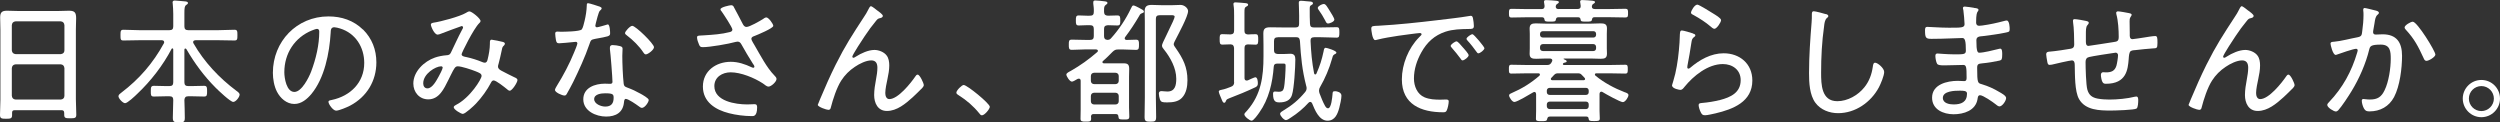 <?xml version="1.0" encoding="UTF-8"?><svg id="bodycopy_ol" xmlns="http://www.w3.org/2000/svg" viewBox="0 0 478.06 23.4"><rect x="0" y="0" width="478.06" height="23.4" fill="#333333" stroke="none"/><defs><style>.cls-1{fill:#fff;}</style></defs><path class="cls-1" d="m12.27,21.56c0-.36-.18-.49-.52-.49H2.83c-.36,0-.52.13-.52.49v.42c0,.65-.21.73-1.14.73s-1.17-.08-1.17-.73c0-.96.08-1.95.08-2.91V5.69c0-.78-.05-1.56-.05-2.34C.03,2.37.36,2.05,1.33,2.05c.7,0,1.38.05,2.05.05h7.83c.68,0,1.35-.05,2-.05,1.14,0,1.35.42,1.35,1.48,0,.55-.05,1.25-.05,2.16v13.29c0,.99.08,1.98.08,2.94,0,.65-.26.7-1.17.7s-1.14-.05-1.14-.7v-.36Zm-.65-11.21c.44-.05.7-.29.7-.73v-4.81c-.05-.44-.26-.68-.7-.73H2.99c-.47.05-.68.29-.73.73v4.81c.05.44.26.68.73.73h8.63Zm-9.36,7.96c.05.44.26.68.73.73h8.63c.44-.05.7-.29.7-.73v-5.28c-.05-.44-.26-.68-.7-.73H2.99c-.47.05-.68.29-.73.73v5.28Z"/><path class="cls-1" d="m35.44,9.28c-.13,0-.16.1-.18.21v6.24c0,.52.23.73.73.73h.7c.78,0,1.56-.05,2.34-.05.57,0,.57.34.57,1.04s0,1.01-.57,1.01c-.78,0-1.56-.05-2.34-.05h-.7c-.49,0-.68.21-.73.7.03,1.14.08,2.26.08,3.41,0,.81-.21.88-1.12.88-.96,0-1.17-.1-1.17-.91,0-1.12.08-2.26.08-3.38,0-.49-.21-.7-.73-.7h-.65c-.78,0-1.56.05-2.34.05-.6,0-.57-.36-.57-1.01,0-.7,0-1.04.6-1.04.73,0,1.53.05,2.31.05h.65c.52,0,.73-.21.73-.73v-6.27c0-.1-.05-.21-.16-.21-.08,0-.13.05-.16.1-1.66,3.17-3.98,6.16-6.58,8.61-.39.39-1.85,1.77-2.31,1.77-.44,0-1.27-.91-1.27-1.33,0-.29.34-.52.55-.68,3.46-2.63,6.06-5.64,8.14-9.44.05-.08.05-.13.05-.23,0-.26-.21-.34-.44-.36h-4.32c-1.01,0-2,.05-3.02.05-.55,0-.57-.21-.57-1.01s.03-1.04.57-1.04c1.01,0,2,.08,3.02.08h5.77c.52,0,.73-.21.73-.73v-2.37c0-.7-.05-1.4-.1-1.98,0-.05-.03-.16-.03-.23,0-.29.21-.36.44-.36.31,0,1.77.16,2.11.18.16.03.39.08.39.29,0,.18-.13.23-.34.39-.31.21-.34.62-.34,1.61v2.47c0,.52.23.73.73.73h5.8c1.01,0,2.03-.08,3.04-.08.55,0,.57.26.57,1.04s-.03,1.01-.57,1.01c-1.01,0-2.03-.05-3.04-.05h-4.39c-.23.03-.47.08-.47.36,0,.1.03.16.08.26,2.05,3.56,4.91,6.6,8.19,9.05.29.21.62.44.62.73,0,.47-.73,1.4-1.22,1.4-.55,0-2.86-2.21-3.35-2.7-2.24-2.24-4.03-4.68-5.62-7.41-.05-.05-.1-.1-.18-.1Z"/><path class="cls-1" d="m69.42,5.64c1.72,1.72,2.55,3.87,2.55,6.29,0,3.56-1.85,6.6-5.02,8.27-.55.29-2.11.96-2.68.96s-1.46-1.22-1.46-1.69c0-.29.42-.31.65-.36,3.54-.75,6.19-3.33,6.19-7.07,0-3.02-1.66-5.69-4.63-6.6-.23-.08-.86-.23-1.09-.23-.68,0-.68.57-.7,1.07-.23,3.85-1.17,8.66-3.69,11.7-.81.96-1.9,1.9-3.25,1.9-1.48,0-2.68-1.09-3.33-2.34-.55-1.07-.78-2.44-.78-3.61,0-6.01,4.58-10.79,10.63-10.79,2.5,0,4.78.75,6.6,2.52Zm-9.72.16c-3.35,1.35-5.33,4.42-5.33,8.01,0,1.14.42,3.77,1.92,3.77,1.4,0,2.76-2.73,3.2-3.87.94-2.5,1.56-5.12,1.56-7.67,0-.29-.13-.52-.42-.52-.23,0-.73.21-.94.29Z"/><path class="cls-1" d="m91.88,4.03c0,.16-.1.29-.23.39-1.09,1.07-3.38,5.69-3.38,5.95,0,.39.52.47.94.55.99.21,2.05.55,2.99.94.13.05.31.13.47.13.39,0,.49-.29.57-.6.23-.91.44-2.05.44-3.02v-.21c0-.26,0-.57.34-.57.21,0,1.85.34,2.11.42.18.05.42.13.42.36,0,.1-.08.21-.16.31-.31.31-.31.29-.44.91-.18.88-.39,1.77-.62,2.65-.05.1-.1.34-.1.47,0,.42.31.62.65.81.52.26,2.03,1.07,2.47,1.25.23.1.6.23.6.55,0,.44-1.01,2.03-1.48,2.03-.21,0-.44-.23-.6-.36-.42-.34-2-1.61-2.47-1.61-.23,0-.39.18-.49.39-.75,1.43-1.77,2.86-2.91,4.06-.36.39-2.03,1.95-2.5,1.95-.34,0-1.74-.83-1.74-1.27,0-.21.26-.36.42-.44,2.73-1.38,4.91-4.97,4.91-5.54,0-.47-.42-.6-1.17-.91-.73-.29-2.65-.94-3.38-.94-.49,0-.68.36-1.33,1.66-.13.29-.31.6-.49.99-.81,1.61-1.72,3.67-3.82,3.67-1.72,0-2.86-1.38-2.86-3.02,0-2.31,2.08-4.26,4.13-4.97.65-.23,1.51-.39,2.18-.44.44-.03.68-.08.88-.52.7-1.43,1.35-2.91,2.11-4.32.08-.13.21-.36.21-.49,0-.18-.18-.26-.26-.26-.1,0-3.61,1.33-3.95,1.46-.18.08-.47.18-.65.18-.65,0-1.3-1.59-1.3-1.92,0-.26.29-.31.49-.36,1.46-.21,5.02-1.17,6.21-1.87.21-.13.44-.29.7-.29.39,0,2.11,1.33,2.11,1.87Zm-10.95,11.91c0,.52.26.96.81.96.94,0,1.72-1.51,2.13-2.24.18-.31.78-1.46.78-1.72,0-.16-.13-.26-.29-.26-1.07,0-3.43,1.43-3.43,3.25Z"/><path class="cls-1" d="m114.74,1.3c.13.05.31.13.31.31,0,.16-.16.26-.36.47-.23.21-.65,1.95-.75,2.34-.03.13-.1.42-.1.49,0,.18.13.31.31.31s1.56-.39,1.79-.47c.1-.03.18-.08.29-.08.39,0,.44,1.38.44,1.69,0,.6-.31.6-2.86,1.07-.86.16-.83.29-1.12,1.09-.81,2.37-1.98,4.91-3.09,7.18-.39.75-.78,1.51-1.22,2.26-.1.18-.21.31-.44.31-.44,0-1.82-.6-1.82-1.07,0-.21.31-.68.42-.88,1.17-1.87,2.39-4.19,3.22-6.24.16-.36.65-1.56.65-1.77,0-.16-.1-.31-.31-.31-.16,0-.36.03-.52.05-.42.05-2.34.23-2.68.23-.42,0-.52-.23-.6-.68-.05-.23-.13-.94-.13-1.17,0-.31.16-.39.44-.39.21,0,.42.03.6.03.7,0,3.64-.03,4.03-.44.23-.26.42-1.12.55-1.64.23-.96.39-1.98.42-2.96,0-.18,0-.42.23-.42.26,0,1.95.55,2.31.68Zm3.87,7.54c.23.05.44.18.44.44,0,.1-.05.88-.05,1.4,0,1.38.1,3.95.26,5.3.05.47.23.6.65.75,1.04.39,1.66.68,2.63,1.22.31.18,1.51.83,1.51,1.17,0,.42-.75,1.51-1.3,1.51-.23,0-.47-.21-.65-.34-.42-.31-1.95-1.38-2.44-1.38-.29,0-.31.42-.34.65-.18,1.95-1.56,2.73-3.41,2.73-1.95,0-4.37-1.07-4.37-3.3s2.24-2.99,4.13-2.99c.31,0,.65.03.96.03.26,0,.49-.05.49-.36,0-.75-.36-5.41-.49-6.27v-.31c0-.34.21-.47.52-.47.42,0,1.07.1,1.46.21Zm-4.99,10.11c0,.94,1.33,1.43,2.11,1.43,1.12,0,1.61-.57,1.61-1.66,0-.65-.08-.88-1.59-.88-.73,0-2.13.13-2.13,1.12Zm11.44-9.93c0,.52-1.17,1.38-1.56,1.38-.23,0-.34-.18-.47-.36-.75-1.17-2.05-2.44-3.17-3.28-.16-.1-.34-.26-.34-.44,0-.31.96-1.38,1.38-1.38.65,0,4.16,3.43,4.16,4.08Z"/><path class="cls-1" d="m140.3,1.3c.26.42,1.35,2.57,1.69,3.2.18.34.34.65.78.65.57,0,2.55-1.14,3.09-1.48.16-.13.47-.34.68-.34.44,0,1.33,1.25,1.33,1.61,0,.47-3.02,1.72-3.54,1.92-.34.13-.65.21-.65.6,0,.23.52,1.04.65,1.27,1.04,1.79,2.31,4.24,3.74,5.69.18.18.42.42.42.68,0,.55-1.04,1.46-1.51,1.46-.44,0-.78-.42-1.12-.62-1.64-1.07-4.19-2.11-6.14-2.11-1.59,0-3.12.91-3.12,2.63,0,2.91,4.08,3.51,6.29,3.51.6,0,1.12-.05,1.4-.05.42,0,.49.26.49.62,0,1.85-.81,1.66-1.09,1.66-1.33,0-2.99-.21-4.29-.55-2.57-.65-4.99-2.13-4.99-5.1s2.5-4.73,5.33-4.73c1.4,0,2.7.44,3.98,1.04.1.03.21.1.31.1.13,0,.23-.08.23-.21,0-.18-.21-.47-.31-.6-.78-1.22-1.48-2.42-2.18-3.67-.18-.31-.36-.52-.73-.52-.13,0-.21.03-.34.05-1.38.39-4.94,1.01-6.32,1.01-.47,0-.57-.16-.73-.55-.16-.34-.36-.94-.36-1.3s.23-.36.94-.39c.16,0,.31-.03.49-.03,1.59-.1,3.28-.21,4.84-.62.23-.05.49-.18.49-.47,0-.42-1.72-2.99-2.05-3.46-.1-.1-.23-.26-.23-.42,0-.42,1.79-.78,2.03-.78s.36.08.49.26Z"/><path class="cls-1" d="m167.83,2.05c.23.18.99.7.99.99,0,.26-.26.36-.49.42-.42.08-.52.18-.78.49-.78.94-1.51,1.92-2.18,2.94-.34.49-2.39,3.61-2.39,3.95,0,.1.08.21.21.21.16,0,.36-.16.49-.23.96-.62,2.37-1.27,3.54-1.27.81,0,1.82.39,2.31,1.04.42.52.52,1.27.52,1.92,0,.88-.16,1.72-.34,2.57-.16.75-.42,1.95-.42,2.7,0,.49.16,1.17.78,1.17,1.66,0,4.11-3.07,4.97-4.34.1-.16.23-.34.44-.34.42,0,1.17,1.66,1.17,2,0,.21-.16.39-.29.55-.6.6-1.2,1.2-1.82,1.77-1.35,1.22-3.02,2.63-4.94,2.63-1.74,0-2.44-1.51-2.44-3.04,0-1.01.18-2.03.36-3.02.13-.75.26-1.43.26-2.21s-.26-1.4-1.17-1.4c-.99,0-2.29.65-3.12,1.22-1.07.7-1.95,1.59-2.63,2.65-.86,1.33-1.59,3.59-1.98,5.12-.05.26-.16.47-.47.47-.34,0-2.03-.57-2.03-.96,0-.03.42-1.04.44-1.09.94-2.24,1.9-4.42,2.96-6.55,1.92-3.82,3.17-5.69,5.46-9.21.29-.42.55-.86.78-1.33.08-.16.31-.68.52-.68.23,0,1.04.68,1.27.86Z"/><path class="cls-1" d="m189.28,20.41c0,.44-1.01,1.64-1.51,1.64-.23,0-.39-.21-.52-.39-1.09-1.35-2.44-2.52-3.95-3.46-.18-.13-.42-.23-.42-.49,0-.42,1.04-1.46,1.4-1.46.65,0,4.99,3.54,4.99,4.16Z"/><path class="cls-1" d="m216.27,1.61c.13-.26.23-.57.47-.57.21,0,.83.34,1.04.44.68.36.96.49.96.73,0,.21-.18.26-.34.31-.34.13-.39.21-.57.55-.81,1.38-1.69,2.73-2.68,4.03-.03.08-.08.13-.08.23,0,.21.16.29.34.31.6-.03,1.2-.05,1.82-.05.57,0,.57.31.57.96s0,.99-.57.99c-.83,0-1.66-.08-2.5-.08h-.88c-.52,0-.73.1-1.12.47-.6.6-1.17,1.2-1.82,1.74-.05.05-.1.13-.1.21,0,.18.16.23.31.23h3.77c.83,0,1.04.31,1.04,1.09,0,.49-.03.96-.03,1.46v5.9c0,.57.05,1.14.05,1.72s-.31.57-1.04.57c-.86,0-1.01-.05-1.04-.55-.03-.36-.16-.49-.52-.49h-4.21c-.34,0-.49.13-.52.49.03.13.03.26.03.39,0,.55-.26.57-1.04.57-.7,0-.99-.03-.99-.57s.03-1.14.03-1.72v-5.51c0-.21-.08-.42-.34-.42-.16,0-.26.05-.39.13-.29.18-.75.44-.94.44-.44,0-1.07-1.04-1.07-1.35,0-.29.55-.55.81-.68,1.95-1.12,3.43-2.18,5.12-3.64.08-.08.1-.13.1-.23,0-.18-.16-.23-.31-.26h-2.18c-.83,0-1.66.08-2.5.08-.57,0-.57-.34-.57-.99s0-.96.57-.96c.83,0,1.66.05,2.5.05h1.01c.49,0,.7-.21.7-.73v-1.35c0-.52-.21-.73-.7-.73-.73-.03-1.46.05-2.18.05-.55,0-.55-.34-.55-.96s0-.96.55-.96c.73,0,1.46.08,2.18.05.49,0,.7-.21.7-.7.03-.55-.03-1.09-.1-1.61v-.26c0-.31.18-.34.42-.34.29,0,1.4.1,1.74.16.21.03.55.05.55.31,0,.18-.13.23-.34.39-.29.21-.31.52-.31,1.04v.31c.05.52.23.65.73.7.49-.03,1.38-.05,1.82-.05.57,0,.55.36.55.96s.03.96-.55.96-1.22-.03-1.82-.05c-.52.05-.73.21-.73.73v1.35c0,.47.18.68.65.73.36-.03.49-.08.73-.36,1.48-1.64,2.83-3.67,3.77-5.67Zm-2.99,14.48c.39,0,.65-.26.65-.62v-.94c0-.36-.26-.62-.65-.62h-4.03c-.39,0-.65.26-.65.62v.94c0,.36.26.62.65.62h4.03Zm-4.03,1.64c-.39,0-.65.26-.65.62v1.01c0,.39.26.62.65.62h4.03c.39,0,.65-.23.65-.62v-1.01c0-.36-.26-.62-.65-.62h-4.03Zm12.51-14.82c-.52,0-.73.21-.73.7v15.03c0,1.22.05,2.47.05,3.69,0,.83-.18.94-1.09.94-.86,0-1.12-.08-1.12-.91,0-1.22.05-2.47.05-3.72V4.08c0-.62-.03-1.27-.03-1.92,0-.96.44-1.22,1.35-1.22.62,0,1.22.05,1.85.05h2.08c.47,0,1.2-.05,1.59-.05.7,0,1.43.62,1.43,1.17,0,1.01-1.85,4.39-2.39,5.46-.1.18-.36.68-.36.88,0,.23.26.57.39.75,1.4,2,2.24,3.64,2.24,6.14,0,1.17-.21,2.5-1.07,3.38-.73.75-1.79.86-2.81.86-.88,0-1.17-.03-1.38-.55-.1-.29-.21-.83-.21-1.12,0-.36.18-.49.52-.49.21,0,.65.08,1.12.08,1.46,0,1.69-1.2,1.69-2.44,0-2.03-1.12-4.06-2.37-5.62-.18-.21-.36-.44-.36-.73,0-.26.29-.83.91-2.11,1.09-2.24,1.51-3.15,1.51-3.41,0-.31-.47-.29-.68-.29h-2.18Z"/><path class="cls-1" d="m235.98,15.68v-6.5c-.05-.49-.21-.68-.7-.7-.39,0-1.22.05-1.53.05-.52,0-.52-.34-.52-1.01,0-.62-.03-.99.49-.99.36,0,1.12.03,1.59.05.47-.03.68-.23.68-.73v-2.91c0-.65,0-1.3-.1-1.92-.03-.1-.03-.18-.03-.26,0-.26.21-.31.42-.31.26,0,1.77.13,2.03.16.16.03.36.1.36.29,0,.21-.18.26-.39.39-.29.16-.31.36-.31,1.14v3.43c0,.47.16.68.65.73.08-.03,1.43-.05,1.46-.05.49,0,.52.26.52.99s-.03,1.01-.52,1.01c-.39,0-1.04-.05-1.48-.05-.47.03-.62.26-.62.7v5.72c0,.1,0,.49.42.49.08,0,.13,0,.21-.03.18-.1,1.3-.6,1.43-.6.44,0,.49.83.49,1.14,0,.36-.08.57-.42.75-1.56.75-3.41,1.51-5.04,2.13-.57.23-.52.26-.68.6-.05.13-.13.26-.29.26-.26,0-.36-.31-.57-.83-.1-.23-.47-1.07-.47-1.3,0-.29.36-.31.57-.36.55-.1,1.2-.34,1.72-.55.49-.18.65-.42.65-.94Zm8.37-8.55c-.52,0-.73.21-.73.73v1.74c0,.49.21.68.73.73h1.09c.44,0,.86-.05,1.3-.05.75,0,.96.39.96,1.09,0,1.46-.23,5.54-.65,6.81-.34,1.09-1.33,1.4-2.39,1.4-.68,0-1.22-.13-1.22-1.61,0-.23.03-.47.34-.47.1,0,.52.05.78.05.49,0,.81-.16.94-.68.21-.83.34-3.41.34-4.32,0-.44-.21-.39-.6-.39h-.99c-.44,0-.65.16-.68.6-.23,3.07-.94,6.21-2.76,8.76-.23.34-1.09,1.56-1.46,1.56-.39,0-1.4-.81-1.4-1.2,0-.21.16-.31.57-.78,2.63-3.02,3.09-6.45,3.09-10.32v-2.13c0-.75-.03-1.51-.03-2.26,0-.99.44-1.17,1.35-1.17.81,0,1.61.03,2.42.03h2.37c.49,0,.7-.18.7-.68.03-1.04,0-2.08-.03-3.12,0-.39-.03-.81-.03-.94,0-.29.16-.36.42-.36.52,0,1.17.13,1.59.13.34,0,.7.08.7.34,0,.21-.16.26-.36.39-.23.13-.26.23-.26.78,0,.94,0,1.85.05,2.76.03.52.23.7.73.7h1.35c.99,0,1.98-.05,2.99-.05.52,0,.55.21.55.99s-.03,1.01-.55,1.01c-.81,0-1.92-.08-2.99-.08h-1.27c-.49,0-.73.21-.7.7.1,2.16.26,4.08.68,6.21.03.1.1.21.23.21.1,0,.18-.08.21-.16.7-1.61,1.01-2.57,1.38-4.29.05-.26.08-.65.39-.65.23,0,2.05.55,2.05.91,0,.21-.21.26-.36.34-.34.18-.36.47-.49.91-.49,1.77-1.33,3.74-2.26,5.33-.13.21-.21.44-.21.68,0,.18.03.31.08.49.29.75.68,1.77,1.07,2.44.13.21.29.47.57.47.65,0,.81-2.16.86-2.65.03-.42,0-.62.49-.62.29,0,1.22.16,1.22.86,0,.57-.26,1.74-.42,2.34-.31,1.14-.81,2.44-2.24,2.44-1.61,0-2.42-2.03-2.94-3.3-.08-.16-.18-.29-.36-.29-.16,0-.26.08-.36.18-.88.99-2.18,2.08-3.3,2.78-.23.16-.75.52-.99.52-.39,0-1.12-.83-1.12-1.2,0-.29.36-.47.57-.6,1.72-1.04,2.94-2.03,4.21-3.56.18-.23.29-.44.29-.75,0-.16-.03-.29-.08-.44-.78-3.04-1.01-5.49-1.2-8.61-.08-.52-.23-.7-.75-.7h-3.48Zm9.62-2.63c-.29,0-.39-.23-.57-.6-.39-.73-.75-1.33-1.2-1.95-.1-.13-.21-.29-.21-.44,0-.34.83-.75,1.14-.75.39,0,.65.52,1.22,1.43.18.29.81,1.27.81,1.56,0,.42-.94.75-1.2.75Z"/><path class="cls-1" d="m263.61,4.92c3.8-.21,7.57-.62,11.34-1.07,1.85-.23,4.16-.47,5.95-.78.1-.03.23-.05.34-.05.34,0,.39.29.44.55.08.31.16,1.09.16,1.4,0,.57-.36.57-1.01.57-1.51.03-2.99.05-4.42.52-2.11.7-3.54,2.03-4.6,3.93-.86,1.53-1.43,3.25-1.43,5.02,0,1.46.62,3.02,2.05,3.61.96.39,1.98.44,2.99.44.34,0,.7-.03,1.01-.03s.6,0,.6.36c0,.44-.18,1.3-.36,1.69-.16.34-.31.39-.7.39-4.19,0-7.9-1.48-7.9-6.29,0-2.86,1.25-5.98,3.28-8.03.36-.36.49-.47.49-.6,0-.18-.21-.23-.34-.23-.39,0-3.48.44-4.11.52-1.35.21-2.71.42-4.03.75-.13.03-.26.08-.39.08-.57,0-.75-2.03-.75-2.18,0-.57.34-.52,1.4-.57Zm16.22,4.24c.18.21,1.01,1.12,1.01,1.4,0,.36-.83.99-1.17.99-.16,0-.26-.16-.34-.29-.52-.73-1.12-1.43-1.72-2.13-.05-.08-.21-.23-.21-.34,0-.31.86-.88,1.12-.88s.81.68,1.3,1.25Zm4.03.05c0,.34-.83.99-1.17.99-.16,0-.26-.18-.36-.31-.44-.62-1.17-1.56-1.69-2.11-.08-.1-.21-.23-.21-.36,0-.29.86-.88,1.14-.88s2.29,2.42,2.29,2.68Z"/><path class="cls-1" d="m299.1,12.43h8.71c.99,0,1.98-.05,2.99-.05.49,0,.47.31.47.86s0,.83-.47.83c-1.01,0-2-.05-2.99-.05h-2.52c-.16,0-.31.05-.31.23,0,.1.05.16.13.23,1.61,1.33,3.59,2.39,5.56,3.15.31.1.73.23.73.55,0,.42-.62,1.35-1.07,1.35-.49,0-3.3-1.56-3.87-1.92-.08-.05-.16-.08-.23-.08-.26,0-.34.21-.36.42v3.25c0,.31.05,1.2.05,1.43,0,.49-.23.52-1.07.52-.91,0-1.01-.05-1.07-.47-.03-.26-.13-.36-.39-.39h-7.02c-.36,0-.44.18-.52.49-.08.34-.21.39-1.07.39s-1.07-.03-1.07-.49c0-.49.03-.96.03-1.43v-3.25c-.03-.21-.08-.42-.34-.42-.1,0-.21.08-.31.13-.6.34-2.96,1.79-3.51,1.79-.44,0-1.01-.94-1.01-1.25,0-.26.29-.36.47-.44,1.98-.86,3.69-1.9,5.33-3.33.05-.05.1-.13.1-.23,0-.18-.16-.23-.31-.23h-2.16c-1.01,0-2,.05-2.99.05-.49,0-.47-.29-.47-.83s-.03-.86.47-.86c.99,0,1.98.05,2.99.05h3.8c.39,0,.55-.05.81-.36.08-.18.23-.36.23-.52,0-.26-.23-.34-.44-.36h-.86c-.6,0-1.2.05-1.79.05-.7,0-1.25-.08-1.25-.94,0-.36.03-.7.03-1.07v-2.76c0-.39-.03-.7-.03-1.01,0-.83.44-.99,1.17-.99.62,0,1.25.05,1.87.05h8.71c.62,0,1.22-.05,1.82-.05.7,0,1.22.1,1.22.94,0,.36-.03.7-.03,1.07v2.76c0,.39.03.7.03,1.01,0,.86-.44.99-1.2.99-.62,0-1.22-.05-1.85-.05h-5.15c-.05,0-.1.03-.1.08s.13.1.16.1c.18.08.44.18.44.36,0,.16-.21.21-.34.23-.13.03-.39.1-.39.29,0,.13.1.18.23.18Zm-1.01-10.71h3.56c.39,0,.62-.13.62-.57-.03-.21-.05-.42-.08-.62-.03-.08-.03-.16-.03-.23,0-.26.21-.29.42-.29.39,0,1.53.08,1.95.13.16.03.47.05.47.26,0,.16-.13.21-.31.34-.18.1-.23.21-.29.42-.03.44.23.57.6.57h2.73c1.01,0,2.03-.05,3.04-.05.55,0,.55.23.55.83s0,.83-.55.83c-1.01,0-2.03-.05-3.04-.05h-2.81c-.29,0-.44.1-.49.42-.05.44-.36.42-1.09.42s-1.07.03-1.09-.39c-.05-.34-.21-.44-.52-.44h-3.69c-.31,0-.47.1-.52.44-.05.42-.39.39-1.09.39s-1.04.03-1.09-.39c-.03-.34-.21-.44-.52-.44h-2.71c-1.01,0-2.03.05-3.04.05-.52,0-.52-.23-.52-.83s0-.83.52-.83c1.01,0,2.03.05,3.04.05h2.63c.44,0,.62-.16.62-.6-.03-.21-.05-.39-.08-.57-.03-.08-.03-.18-.03-.26,0-.26.21-.29.42-.29.36,0,1.56.08,1.95.13.16.03.47.05.47.26,0,.16-.13.21-.31.34-.21.13-.23.23-.29.42-.03.44.23.57.6.57Zm7.12,4.76c0-.31-.21-.52-.52-.52h-9.65c-.31,0-.55.21-.55.52v.18c0,.31.23.52.55.52h9.65c.31,0,.52-.21.52-.52v-.18Zm-10.17,1.95c-.31,0-.55.23-.55.55v.26c0,.31.23.52.55.52h9.65c.31,0,.52-.21.52-.52v-.26c0-.31-.21-.55-.52-.55h-9.65Zm8.76,8.89c0-.31-.21-.52-.52-.52h-6.94c-.31,0-.55.21-.55.52v.31c0,.31.23.52.55.52h6.94c.31,0,.52-.21.52-.52v-.31Zm-7.46,2.11c-.31,0-.55.21-.55.52v.36c0,.31.23.55.55.55h6.94c.31,0,.52-.23.52-.55v-.36c0-.31-.21-.52-.52-.52h-6.94Zm1.64-5.41c-.39,0-.55.05-.83.34-.16.16-.34.34-.49.52-.08.05-.1.13-.1.23,0,.18.16.23.31.23h5.9c.16,0,.34-.05.34-.23,0-.1-.05-.18-.13-.26-.18-.18-.31-.31-.47-.49-.26-.29-.42-.34-.81-.34h-3.72Z"/><path class="cls-1" d="m323.75,6.42c.18.05.44.13.44.34,0,.13-.08.21-.16.26-.44.34-.49.47-.6,1.17-.21,1.46-.47,2.91-.75,4.37,0,.1-.03.21-.03.31,0,.13.08.26.21.26s.23-.08.34-.16c1.79-1.53,3.98-2.78,6.4-2.78,3.09,0,5.49,2,5.49,5.2,0,4.08-3.67,5.49-7.05,6.29-.49.1-1.53.36-2,.36-.49,0-.62-.18-.83-.6-.16-.31-.39-.96-.39-1.33,0-.39.36-.39.65-.42,1.17-.1,2.34-.29,3.46-.57,2-.52,3.93-1.4,3.93-3.8,0-1.95-1.56-3.07-3.41-3.07-2.86,0-5.64,2.26-7.36,4.39-.18.23-.42.55-.75.55-.16,0-1.61-.21-1.61-.88,0-.03.49-1.59.62-2.21.44-1.9.68-3.98.81-5.9.03-.44.03-.81.05-1.12.03-.91.03-1.25.42-1.25.29,0,1.77.44,2.13.57Zm.81-5.54c.34,0,2.6,1.43,3.07,1.72.36.23,1.48.86,1.48,1.25,0,.42-.83,1.66-1.27,1.66-.26,0-.55-.29-.73-.44-.94-.81-2.11-1.56-3.15-2.13-.29-.16-.6-.26-.6-.52,0-.34.68-1.53,1.2-1.53Z"/><path class="cls-1" d="m349.13,2.68c.21.05.49.16.49.39,0,.18-.16.29-.29.39-.39.34-.47,1.09-.52,1.56-.42,2.94-.57,5.9-.57,8.87,0,2.24.05,5.46,3.09,5.46,1.98,0,3.98-1.14,5.2-2.68.91-1.14,1.38-2.44,1.59-3.87.05-.36.1-.81.44-.81.49,0,1.74,1.04,1.74,1.77s-.68,2.31-1.01,2.94c-1.53,2.86-4.5,4.94-7.8,4.94-1.64,0-3.33-.62-4.34-1.98-1.12-1.51-1.22-3.87-1.22-5.69,0-3.22.23-6.45.49-9.67.05-.52.05-1.01.05-1.53,0-.36.03-.62.36-.62s1.9.42,2.29.55Z"/><path class="cls-1" d="m377.47,1.51c.42.05.86.08.86.36,0,.18-.08.26-.16.36-.13.18-.29.52-.29,2.08,0,.36.18.62.55.62.08,0,.49-.03.6-.05,1.53-.21,2.78-.49,4.26-.88.13-.03.29-.08.44-.08.52,0,.57,1.3.57,1.66,0,.55-.18.52-.91.68-1.35.29-2.89.47-4.26.65-.52.05-1.2.05-1.2.78,0,2.18.23,2.39.57,2.39.75,0,2.81-.49,3.59-.7.13-.03.29-.08.42-.08.39,0,.36.83.36,1.12,0,.88-.08,1.07-.52,1.17-1.09.23-2.18.42-3.28.52-.68.08-.99.1-.99.83,0,3.04.13,2.94.91,3.17,1.27.39,2.24.83,3.38,1.51.36.21,1.25.68,1.25,1.12,0,.55-.75,1.61-1.27,1.61-.26,0-.55-.26-.75-.42-.52-.42-2.39-1.72-2.96-1.72-.42,0-.44.44-.49.75-.36,2.18-2.63,2.89-4.58,2.89s-4.11-.91-4.11-3.17c0-2.55,2.89-3.22,4.91-3.22.47,0,1.2.05,1.25.05.49,0,.44-.52.44-.75,0-1.87-.05-2.34-.62-2.34-1.07,0-2.42.08-3.61.08-.7,0-1.22-.03-1.4-.29-.21-.31-.34-1.14-.34-1.51,0-.29.1-.47.39-.47.08,0,1.85.16,3.07.16,1.85,0,2.37.05,2.37-.68,0-1.9-.16-2.44-.68-2.44-.86,0-3.41.16-5.88.16-1.07,0-1.25-.16-1.25-1.61,0-.39.03-.68.44-.68.49,0,2.47.16,4.08.16,2.37,0,3.04.03,3.04-.68,0-.44-.16-2.26-.23-2.68-.03-.13-.08-.26-.08-.39,0-.23.16-.29.36-.29.34,0,1.38.18,1.74.23Zm-5.95,17.21c0,1.04,1.27,1.25,2.05,1.25,1.46,0,2.57-.44,2.57-2.08,0-.55-.68-.55-1.4-.55-.94,0-3.22.05-3.22,1.38Z"/><path class="cls-1" d="m399,4.03c.16.03.42.1.42.31,0,.18-.1.29-.21.42-.23.23-.26.47-.31.81-.03.29-.03.68-.03,1.07v1.07c0,.39-.05,1.07.49,1.07.16,0,4.24-.65,4.78-.73.73-.1,1.01-.18,1.01-.99,0-1.3-.1-3.07-.44-4.29-.03-.1-.05-.21-.05-.31,0-.18.18-.29.34-.29.34,0,1.74.26,2.13.34.16.03.49.1.49.31,0,.16-.13.31-.21.44-.18.26-.18.55-.18.83,0,.73.03,1.48.03,2.21v.36c0,.16-.05.83.52.83.18,0,1.87-.26,2.18-.31.44-.08,1.79-.29,2.16-.29.42,0,.44.36.44,1.33,0,1.07-.16.99-.91,1.04-1.07.08-2.16.18-3.22.31-.34.03-.73.03-.99.21-.29.21-.34.83-.39,1.59-.16,1.87-.39,4.65-4.34,4.65-.31,0-.52-.05-.68-.36-.16-.26-.29-1.01-.29-1.33,0-.26.13-.52.42-.52.18,0,.36.03.55.03,1.01,0,1.69-.26,2-1.27.13-.44.31-1.59.31-2.03,0-.26-.21-.47-.44-.47-.1,0-.26.03-.34.05-.78.1-4.11.62-4.73.78-.49.1-.7.42-.7.94,0,1.07.08,4.39.34,5.3.31,1.07.91,1.51,1.98,1.72.73.13,1.48.18,2.24.18,1.51,0,3.43-.18,4.89-.55.08,0,.18-.03.26-.03.36,0,.36.47.36.73,0,.34-.03,1.35-.31,1.56-.36.29-4.21.39-4.92.39-2.16,0-4.86-.05-6.08-2.18-.86-1.48-.78-4.73-.83-6.5,0-.39-.05-.91-.55-.91-.34,0-3.33.68-3.82.81-.13.03-.31.05-.44.05-.39,0-.42-.49-.47-.78-.05-.31-.18-.91-.18-1.22,0-.52.39-.52.81-.55.6-.03,3.3-.42,3.93-.55.47-.1.62-.34.62-.81,0-.91-.05-3.33-.21-4.16,0-.1-.03-.23-.03-.34,0-.26.1-.34.34-.34.36,0,1.85.26,2.26.36Z"/><path class="cls-1" d="m429.96,2.05c.23.18.99.7.99.99,0,.26-.26.36-.49.42-.42.08-.52.18-.78.49-.78.94-1.51,1.92-2.18,2.94-.34.49-2.39,3.61-2.39,3.95,0,.1.08.21.21.21.16,0,.36-.16.49-.23.96-.62,2.37-1.27,3.54-1.27.81,0,1.82.39,2.31,1.04.42.52.52,1.27.52,1.92,0,.88-.16,1.72-.34,2.57-.16.75-.42,1.95-.42,2.7,0,.49.16,1.17.78,1.17,1.66,0,4.11-3.07,4.97-4.34.1-.16.23-.34.44-.34.42,0,1.17,1.66,1.17,2,0,.21-.16.39-.29.55-.6.6-1.2,1.2-1.82,1.77-1.35,1.22-3.02,2.63-4.94,2.63-1.74,0-2.44-1.51-2.44-3.04,0-1.01.18-2.03.36-3.02.13-.75.26-1.43.26-2.21s-.26-1.4-1.17-1.4c-.99,0-2.29.65-3.12,1.22-1.07.7-1.95,1.59-2.63,2.65-.86,1.33-1.59,3.59-1.98,5.12-.05.26-.16.47-.47.47-.34,0-2.03-.57-2.03-.96,0-.03.42-1.04.44-1.09.94-2.24,1.9-4.42,2.96-6.55,1.92-3.82,3.17-5.69,5.46-9.21.29-.42.55-.86.78-1.33.08-.16.31-.68.52-.68.23,0,1.04.68,1.27.86Z"/><path class="cls-1" d="m454.22,2c.21.05.68.16.68.44,0,.16-.1.26-.23.36-.42.34-.49.86-.62,1.72-.05.39-.13.81-.23,1.33,0,.08-.03.21-.03.29,0,.29.18.47.47.47.18,0,.86-.05,1.35-.05,2.68,0,3.72,1.56,3.72,4.11,0,2.39-.42,5.8-1.53,7.9-.96,1.79-2.65,2.73-4.68,2.73-.52,0-.81-.08-1.07-.55-.21-.36-.42-1.04-.42-1.48,0-.18.08-.34.29-.34.23,0,.68.1,1.25.1,1.48,0,2.21-.49,2.83-1.79.78-1.59,1.17-4.21,1.17-5.98,0-1.46-.1-2.73-1.9-2.73-1.9,0-2.05.31-2.21.91-.65,2.7-1.92,5.59-3.38,7.98-.57.94-1.85,2.91-2.57,3.69-.13.1-.26.21-.44.21-.39,0-1.64-.75-1.64-1.25,0-.21.21-.42.36-.57,2.6-2.73,4.29-5.82,5.36-9.44.03-.13.1-.31.1-.44,0-.16-.13-.29-.31-.29-.47,0-3.07.88-3.61,1.09-.08.03-.21.08-.29.08-.55,0-.99-1.92-.99-2.16,0-.36.44-.34.68-.36,1.27-.1,3.2-.62,4.52-.86.83-.16.78-.52.88-1.27.13-.83.23-2.08.23-2.94,0-.31,0-.62-.05-.94v-.13c0-.16.08-.31.26-.31.23,0,1.72.39,2.05.47Zm11.49,8.42c0,.47-1.25,1.22-1.72,1.22-.31,0-.44-.29-.55-.55-1.01-2.18-1.72-3.61-3.41-5.43-.1-.1-.21-.26-.21-.42,0-.42,1.17-1.09,1.56-1.09.86,0,4.32,5.64,4.32,6.27Z"/><path class="cls-1" d="m478.06,18.85c0,1.95-1.59,3.56-3.56,3.56s-3.56-1.61-3.56-3.56,1.59-3.56,3.56-3.56,3.56,1.59,3.56,3.56Zm-5.95,0c0,1.33,1.07,2.39,2.39,2.39s2.39-1.09,2.39-2.39-1.07-2.39-2.39-2.39-2.39,1.07-2.39,2.39Z"/></svg>